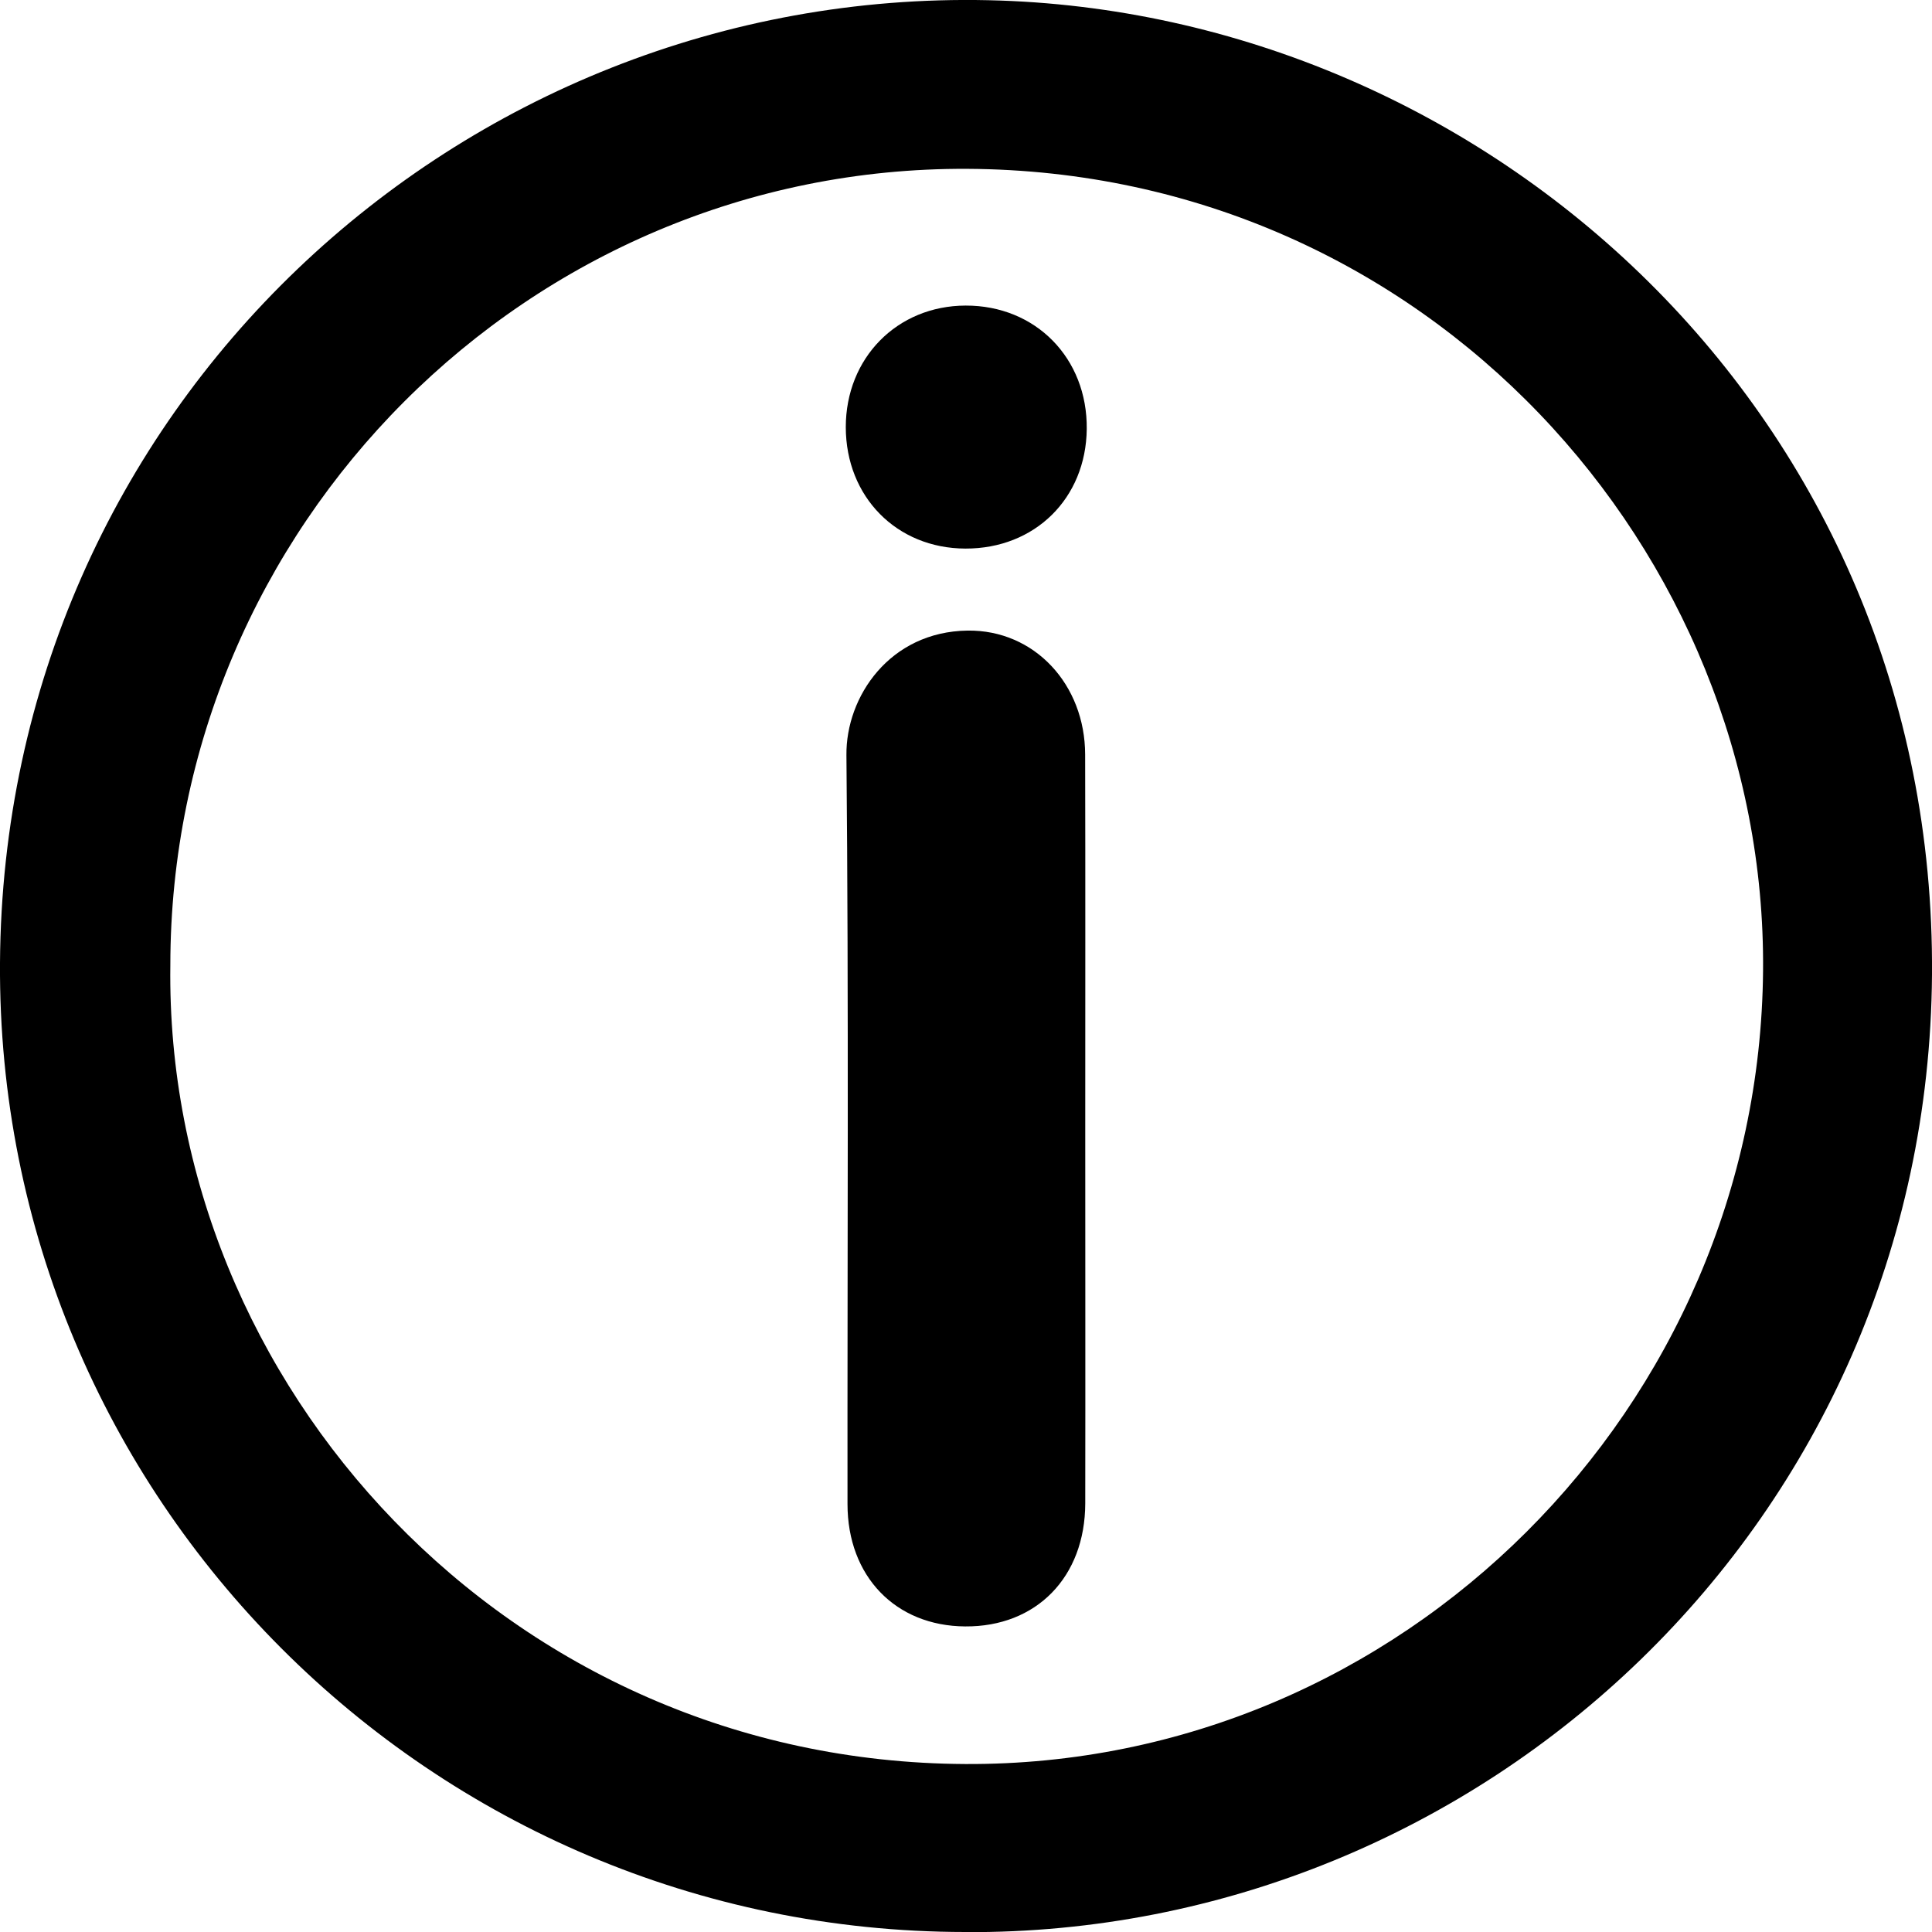 <svg width="100%" height="18" viewBox="0 0 18 18" fill="none" xmlns="http://www.w3.org/2000/svg">
<path d="M8.992 18C4.017 17.997 -0.031 13.957 0 8.97C0.033 3.807 4.283 -0.107 9.209 0.002C13.851 0.104 18.038 3.871 18 9.082C17.962 14.174 13.804 18.029 8.992 18.001L8.992 18ZM1.587 8.994C1.535 12.899 4.735 16.414 8.992 16.435C13.065 16.456 16.39 13.108 16.426 9.045C16.461 5.146 13.307 1.595 9.012 1.573C4.923 1.553 1.587 4.902 1.587 8.994Z" fill="black"/>
<path d="M10.111 10.533C10.111 11.691 10.113 12.849 10.111 14.006C10.11 14.695 9.654 15.158 8.992 15.153C8.344 15.149 7.896 14.687 7.896 14.013C7.894 11.687 7.908 9.362 7.886 7.036C7.88 6.492 8.288 5.885 9.015 5.875C9.638 5.867 10.109 6.377 10.11 7.03C10.113 8.197 10.111 9.365 10.111 10.533V10.533Z" fill="black"/>
<path d="M8.994 5.111C8.354 5.109 7.881 4.629 7.88 3.98C7.88 3.335 8.358 2.849 8.996 2.847C9.649 2.845 10.132 3.337 10.125 3.997C10.118 4.643 9.642 5.113 8.994 5.111Z" fill="black"/>
</svg>
